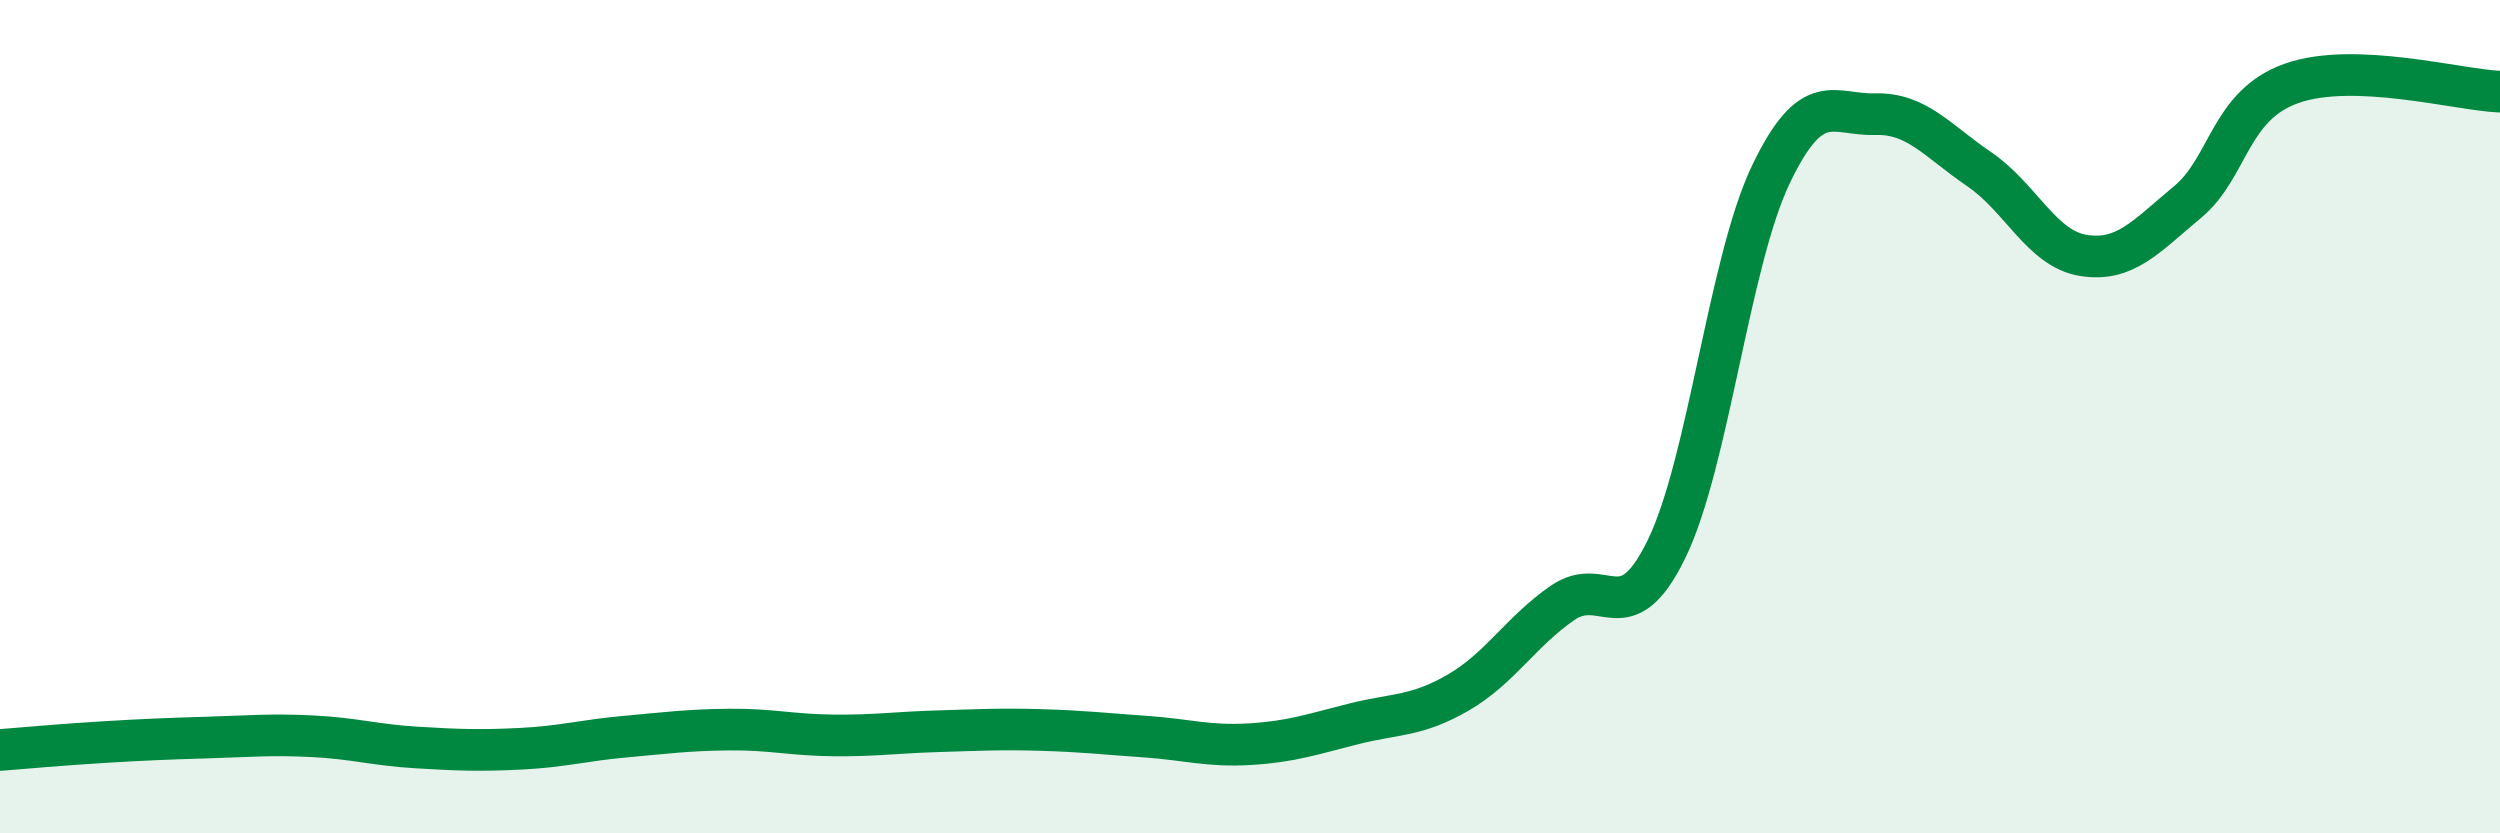 
    <svg width="60" height="20" viewBox="0 0 60 20" xmlns="http://www.w3.org/2000/svg">
      <path
        d="M 0,18 C 0.5,17.96 1.5,17.87 2.5,17.81 C 3.5,17.75 4,17.73 5,17.7 C 6,17.67 6.5,17.62 7.5,17.67 C 8.5,17.72 9,17.88 10,17.94 C 11,18 11.5,18.02 12.5,17.97 C 13.5,17.92 14,17.77 15,17.68 C 16,17.59 16.5,17.52 17.5,17.51 C 18.5,17.5 19,17.64 20,17.65 C 21,17.66 21.5,17.58 22.5,17.55 C 23.5,17.52 24,17.49 25,17.52 C 26,17.55 26.5,17.61 27.5,17.68 C 28.5,17.75 29,17.92 30,17.86 C 31,17.8 31.5,17.62 32.5,17.37 C 33.5,17.12 34,17.2 35,16.62 C 36,16.04 36.5,15.16 37.5,14.47 C 38.5,13.78 39,15.23 40,13.17 C 41,11.11 41.5,6.28 42.5,4.19 C 43.5,2.1 44,2.77 45,2.74 C 46,2.71 46.5,3.38 47.5,4.06 C 48.5,4.74 49,5.97 50,6.13 C 51,6.29 51.5,5.68 52.5,4.85 C 53.5,4.02 53.5,2.53 55,2 C 56.5,1.47 59,2.16 60,2.2L60 20L0 20Z"
        fill="#008740"
        opacity="0.1"
        stroke-linecap="round"
        stroke-linejoin="round"
      />
      <path
        d="M 0,18 C 0.5,17.96 1.5,17.87 2.5,17.81 C 3.5,17.75 4,17.73 5,17.7 C 6,17.67 6.5,17.62 7.5,17.67 C 8.5,17.72 9,17.88 10,17.94 C 11,18 11.5,18.02 12.5,17.97 C 13.5,17.92 14,17.77 15,17.68 C 16,17.59 16.5,17.52 17.5,17.51 C 18.5,17.5 19,17.64 20,17.65 C 21,17.66 21.5,17.58 22.5,17.55 C 23.5,17.52 24,17.49 25,17.52 C 26,17.55 26.5,17.61 27.5,17.68 C 28.5,17.75 29,17.92 30,17.86 C 31,17.8 31.5,17.62 32.5,17.37 C 33.5,17.12 34,17.2 35,16.62 C 36,16.04 36.5,15.16 37.5,14.47 C 38.5,13.78 39,15.23 40,13.17 C 41,11.11 41.5,6.28 42.5,4.19 C 43.5,2.1 44,2.77 45,2.74 C 46,2.71 46.5,3.38 47.5,4.06 C 48.5,4.74 49,5.97 50,6.13 C 51,6.29 51.5,5.68 52.5,4.85 C 53.5,4.02 53.5,2.53 55,2 C 56.5,1.47 59,2.16 60,2.2"
        stroke="#008740"
        stroke-width="1"
        fill="none"
        stroke-linecap="round"
        stroke-linejoin="round"
      />
    </svg>
  
